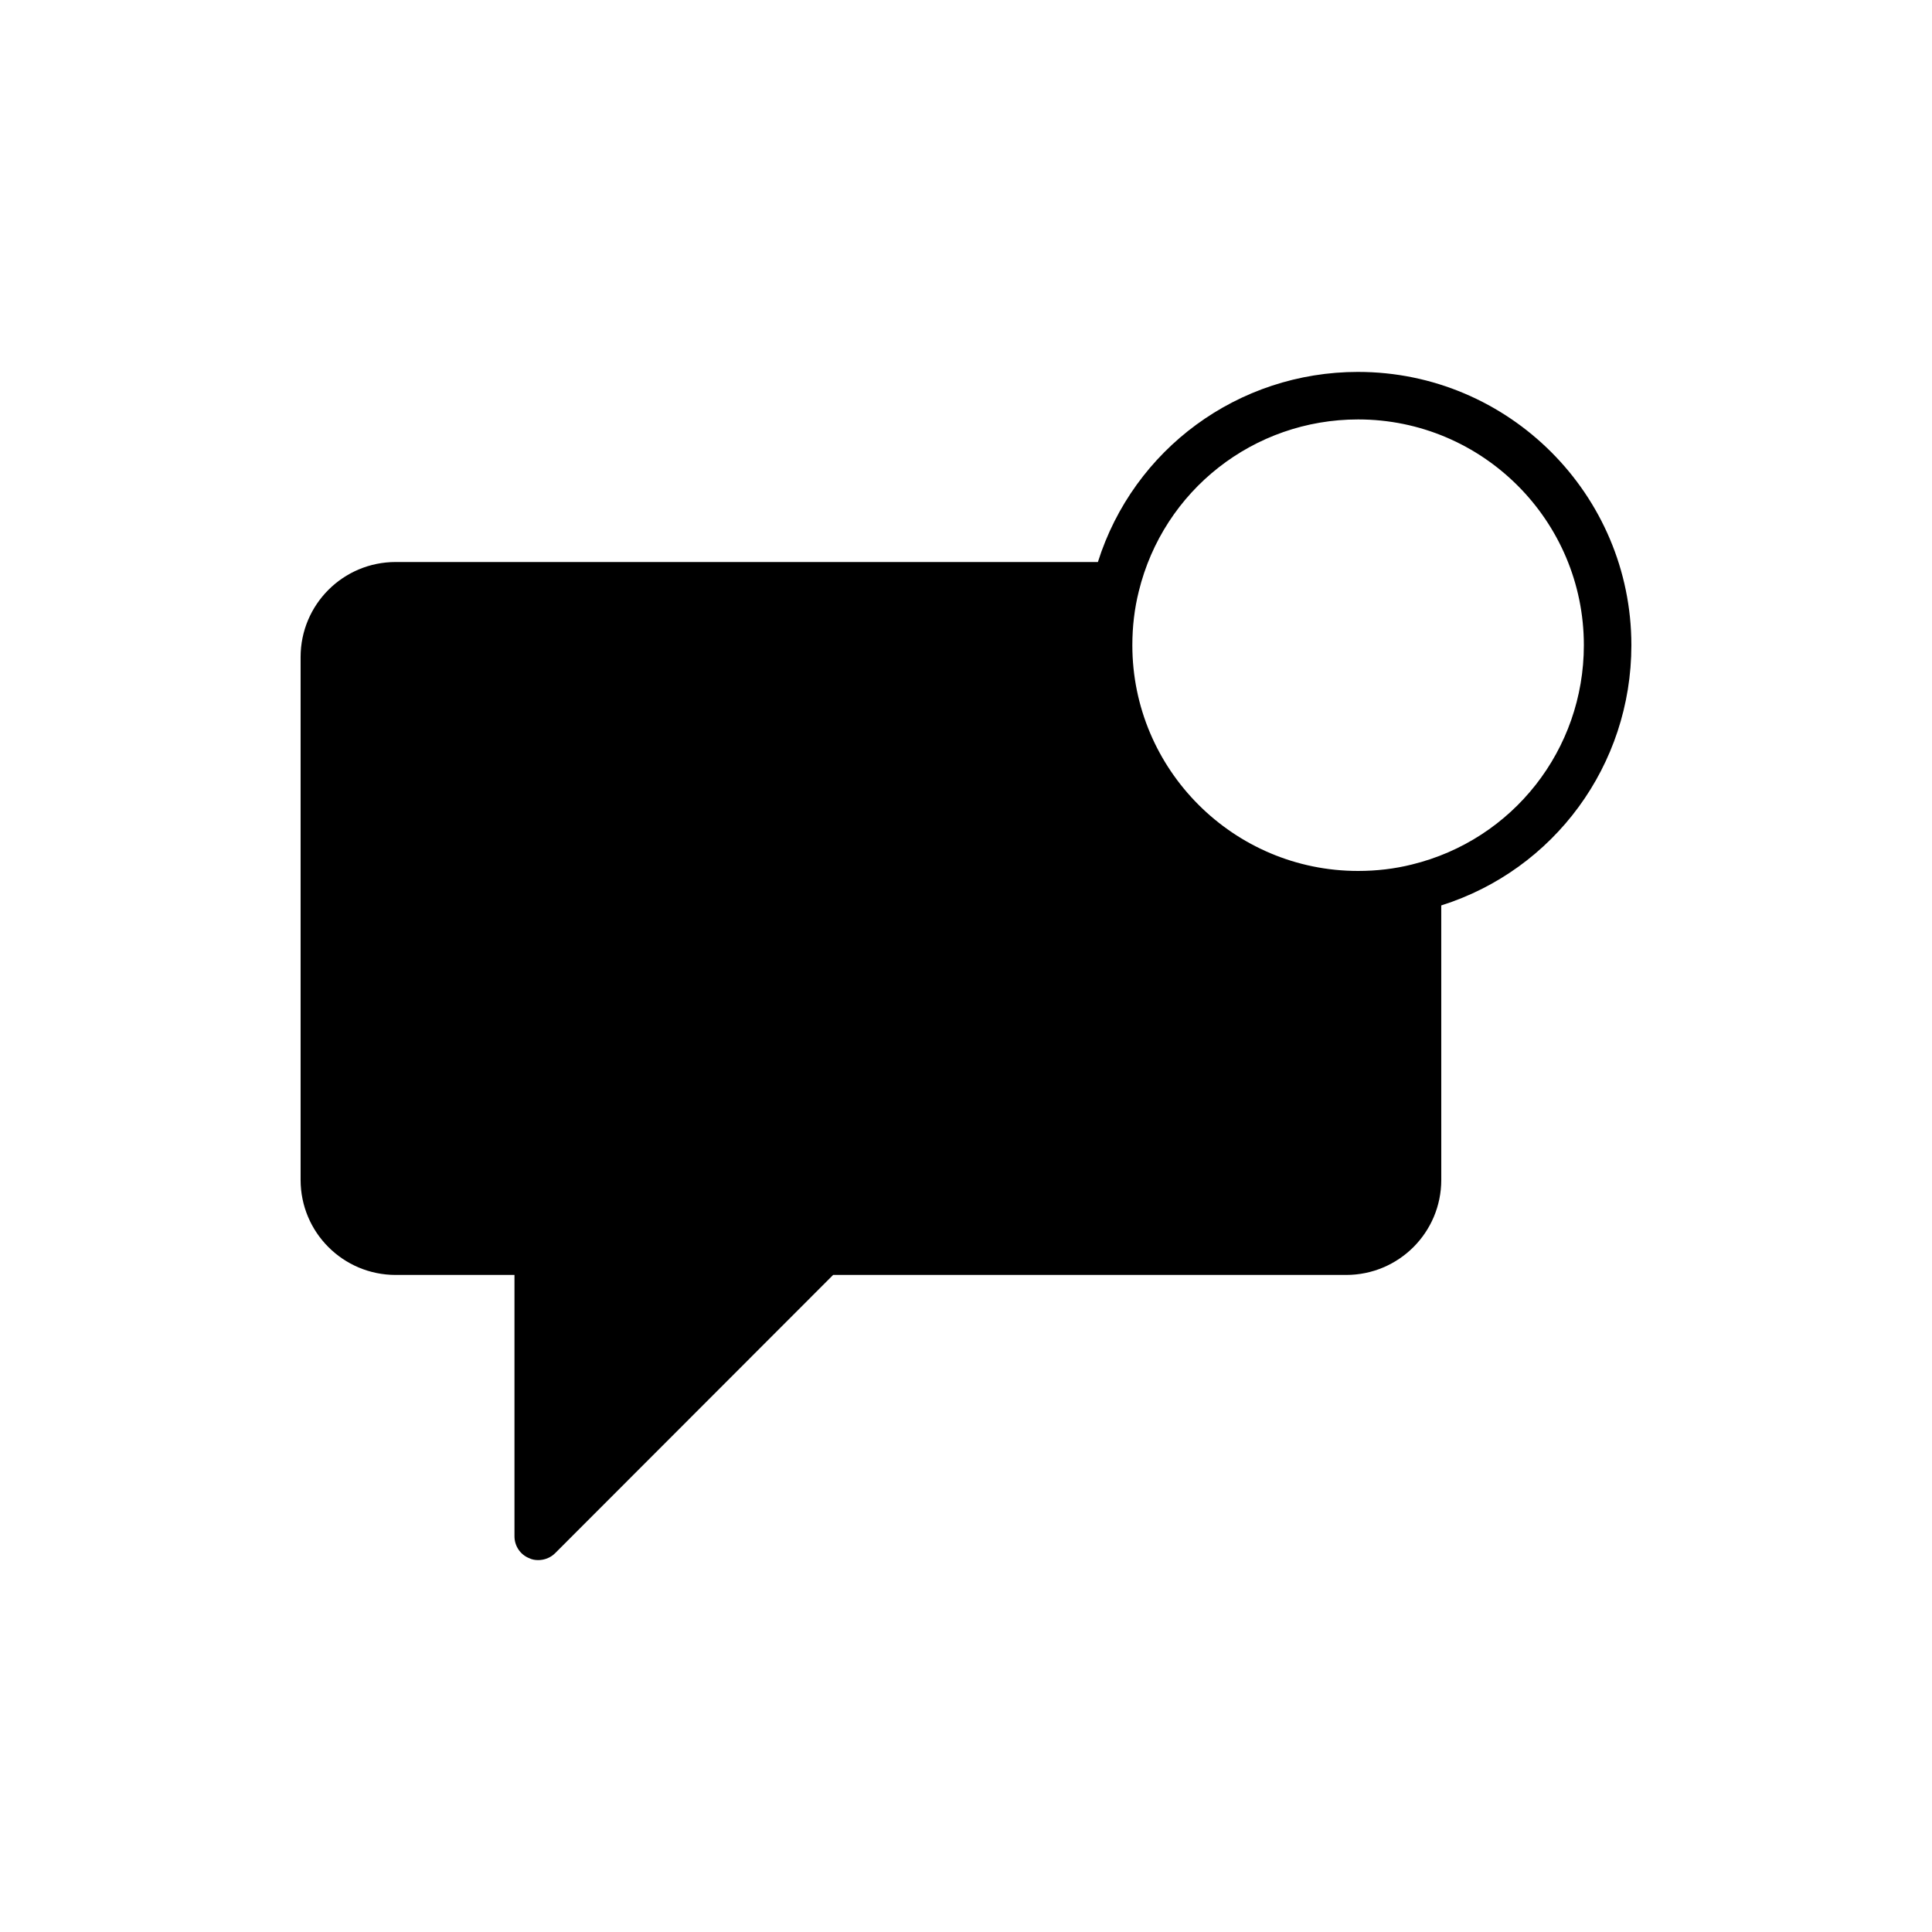 <?xml version="1.0" encoding="UTF-8"?>
<!-- Uploaded to: ICON Repo, www.svgrepo.com, Generator: ICON Repo Mixer Tools -->
<svg fill="#000000" width="800px" height="800px" version="1.1" viewBox="144 144 512 512" xmlns="http://www.w3.org/2000/svg">
 <path d="m503.91 242.56c-31.805 0-59.512 20.469-68.957 50.383l-186.1-0.004c-13.918 0-25.191 11.273-25.191 25.191v138.55c0 13.918 11.273 25.191 25.191 25.191h31.488v69.273c0 2.519 1.512 4.848 3.906 5.793 0.754 0.379 1.574 0.504 2.391 0.504 1.637 0 3.273-0.629 4.473-1.828l73.68-73.742h135.97c13.918 0 25.191-11.273 25.191-25.191l-0.004-72.734c29.914-9.445 50.383-37.156 50.383-68.957 0-39.93-32.496-72.426-72.422-72.426zm14.23 130.55c-4.531 1.133-9.32 1.699-14.23 1.699-33 0-59.828-26.828-59.828-59.828 0-4.914 0.566-9.699 1.699-14.234 6.551-26.824 30.48-45.594 58.129-45.594 33 0 59.828 26.828 59.828 59.828 0 27.648-18.77 51.578-45.598 58.129z"/>
</svg>